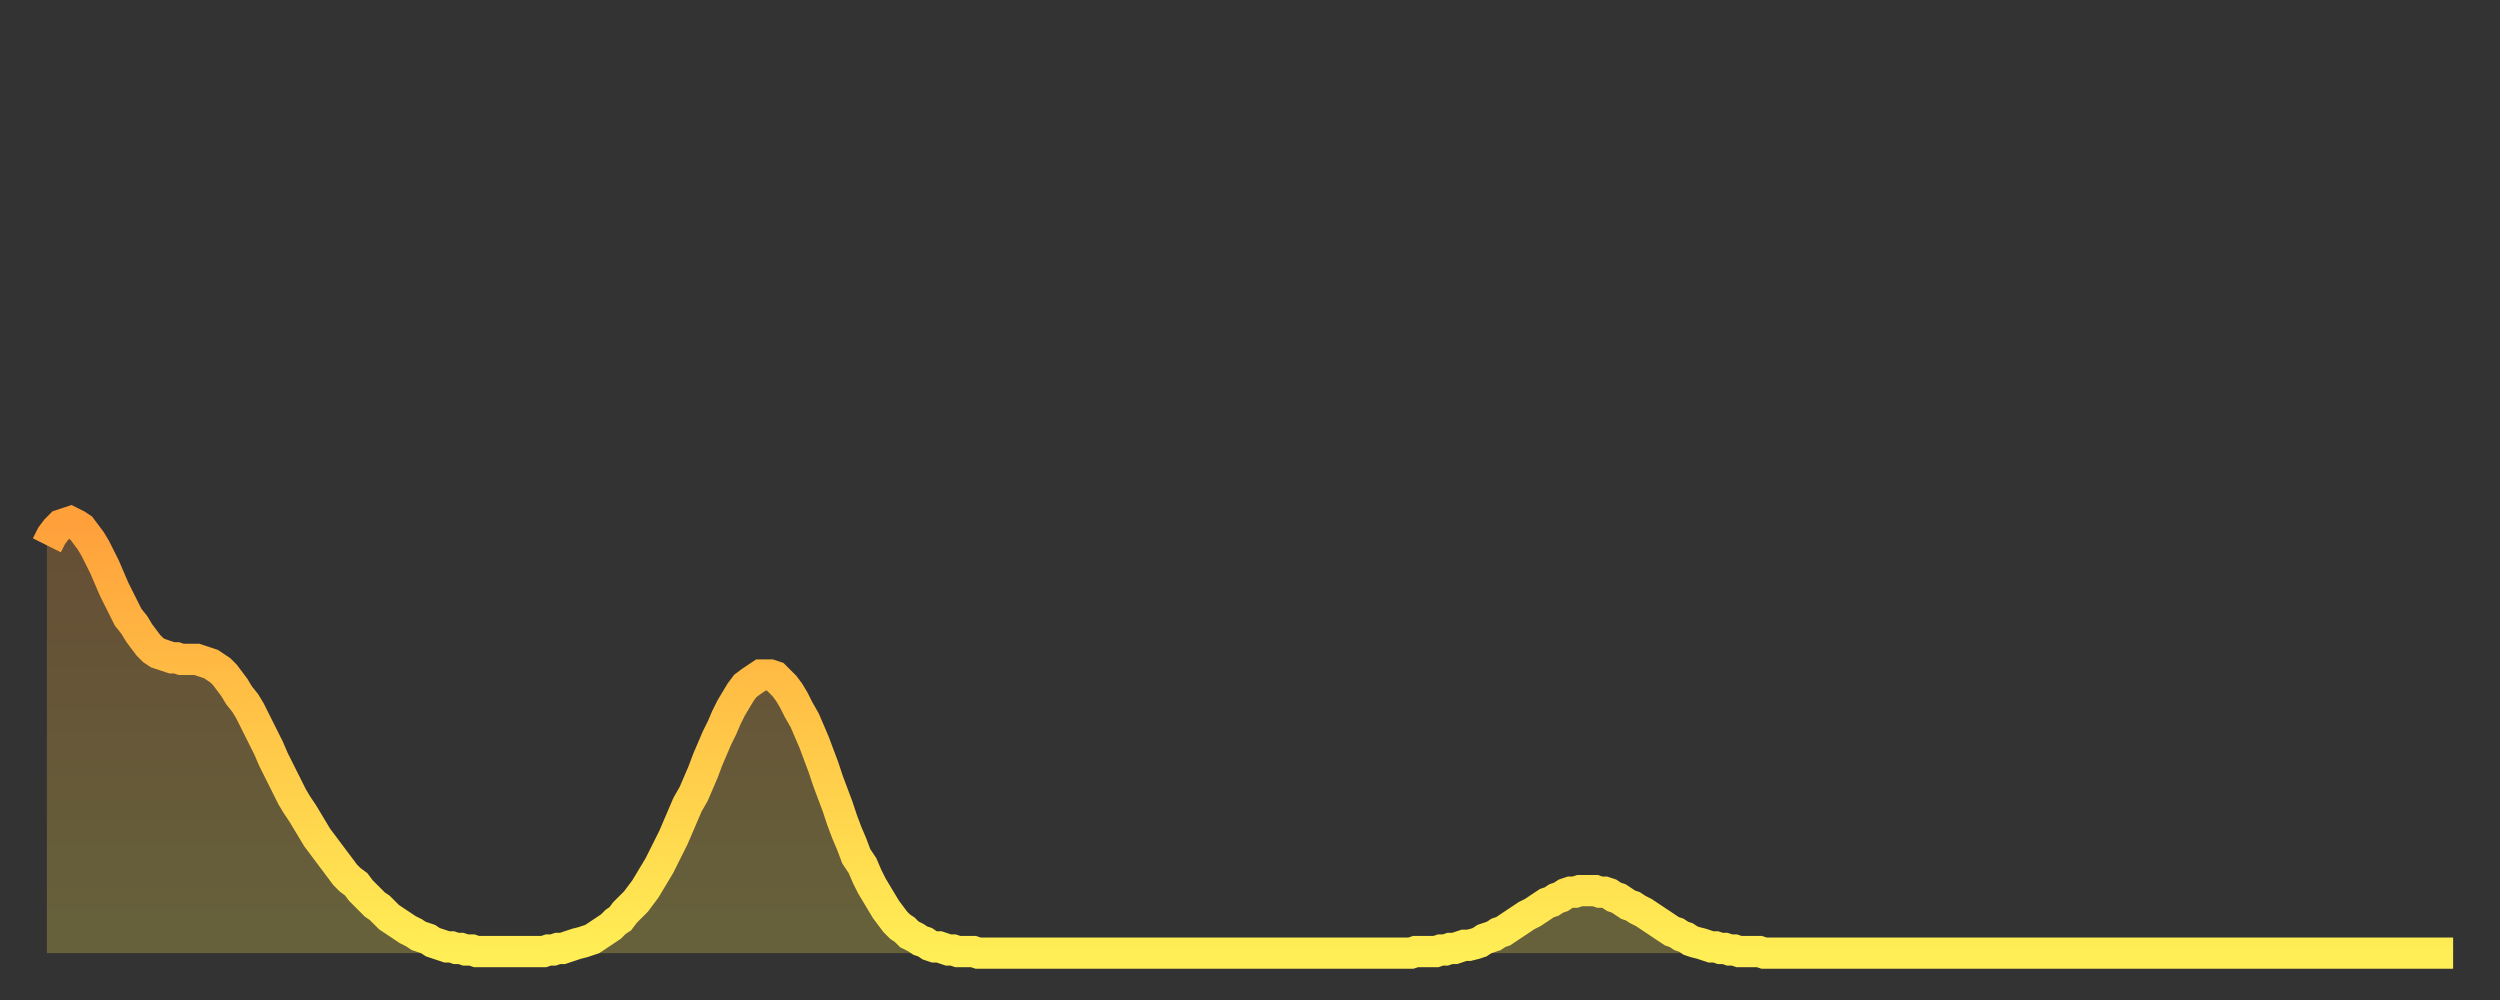 <?xml version="1.0" encoding="utf-8" ?>
<svg baseProfile="full" height="64" version="1.1" width="160" xmlns="http://www.w3.org/2000/svg" xmlns:ev="http://www.w3.org/2001/xml-events" xmlns:xlink="http://www.w3.org/1999/xlink"><rect width="100%" height="100%" fill="#333333" stroke="none"/><defs><linearGradient id="id5755984" x1="0" x2="0" y1="0" y2="1"><stop offset="0%" stop-color="#ffa03b" /><stop offset="50%" stop-color="#ffc748" /><stop offset="100%" stop-color="#ffee55" /></linearGradient></defs><g transform="translate(3,3)"><g><path d="M 0.0 31.9 0.3 31.3 0.6 30.9 0.9 30.6 1.2 30.5 1.5 30.4 1.9 30.6 2.2 30.8 2.5 31.2 2.8 31.6 3.1 32.1 3.4 32.7 3.7 33.3 4.0 34.0 4.3 34.7 4.6 35.3 4.9 35.9 5.2 36.5 5.6 37.0 5.9 37.5 6.2 37.9 6.5 38.3 6.8 38.6 7.1 38.8 7.4 38.9 7.7 39.0 8.0 39.1 8.3 39.1 8.6 39.2 8.9 39.2 9.3 39.2 9.6 39.2 9.9 39.3 10.2 39.4 10.5 39.5 10.8 39.7 11.1 39.9 11.4 40.2 11.7 40.6 12.0 41.0 12.3 41.5 12.7 42.0 13.0 42.5 13.3 43.1 13.6 43.7 13.9 44.3 14.2 44.9 14.5 45.6 14.8 46.2 15.1 46.8 15.4 47.4 15.7 48.0 16.0 48.5 16.4 49.1 16.7 49.6 17.0 50.1 17.3 50.6 17.6 51.0 17.9 51.4 18.2 51.8 18.5 52.2 18.8 52.6 19.1 53.0 19.4 53.3 19.8 53.6 20.1 54.0 20.4 54.3 20.7 54.6 21.0 54.9 21.3 55.1 21.6 55.4 21.9 55.7 22.2 55.9 22.5 56.1 22.8 56.3 23.1 56.5 23.5 56.7 23.8 56.9 24.1 57.0 24.4 57.1 24.7 57.3 25.0 57.4 25.3 57.5 25.6 57.6 25.9 57.6 26.2 57.7 26.5 57.7 26.8 57.8 27.2 57.8 27.5 57.9 27.8 57.9 28.1 57.9 28.4 57.9 28.7 57.9 29.0 57.9 29.3 57.9 29.6 57.9 29.9 57.9 30.2 57.9 30.6 57.9 30.9 57.9 31.2 57.9 31.5 57.9 31.8 57.9 32.1 57.8 32.4 57.8 32.7 57.7 33.0 57.7 33.3 57.6 33.6 57.5 33.9 57.4 34.3 57.3 34.6 57.2 34.9 57.1 35.2 56.9 35.5 56.7 35.8 56.5 36.1 56.3 36.4 56.0 36.7 55.8 37.0 55.4 37.3 55.1 37.7 54.7 38.0 54.3 38.3 53.9 38.6 53.4 38.9 52.9 39.2 52.4 39.5 51.8 39.8 51.2 40.1 50.6 40.4 49.9 40.7 49.2 41.0 48.5 41.4 47.8 41.7 47.1 42.0 46.4 42.3 45.6 42.6 44.9 42.9 44.2 43.2 43.6 43.5 42.9 43.8 42.3 44.1 41.8 44.4 41.3 44.7 40.9 45.1 40.6 45.4 40.4 45.7 40.2 46.0 40.2 46.3 40.2 46.6 40.3 46.9 40.6 47.2 40.9 47.5 41.3 47.8 41.8 48.1 42.4 48.5 43.1 48.8 43.8 49.1 44.5 49.4 45.3 49.7 46.1 50.0 47.0 50.3 47.8 50.6 48.6 50.9 49.5 51.2 50.3 51.5 51.0 51.8 51.8 52.2 52.4 52.5 53.1 52.8 53.7 53.1 54.2 53.4 54.7 53.7 55.2 54.0 55.6 54.3 56.0 54.6 56.3 54.9 56.5 55.2 56.8 55.6 57.0 55.9 57.2 56.2 57.3 56.5 57.5 56.8 57.6 57.1 57.6 57.4 57.7 57.7 57.8 58.0 57.8 58.3 57.9 58.6 57.9 58.9 57.9 59.3 57.9 59.6 58.0 59.9 58.0 60.2 58.0 60.5 58.0 60.8 58.0 61.1 58.0 61.4 58.0 61.7 58.0 62.0 58.0 62.3 58.0 62.6 58.0 63.0 58.0 63.3 58.0 63.6 58.0 63.9 58.0 64.2 58.0 64.5 58.0 64.8 58.0 65.1 58.0 65.4 58.0 65.7 58.0 66.0 58.0 66.4 58.0 66.7 58.0 67.0 58.0 67.3 58.0 67.6 58.0 67.9 58.0 68.2 58.0 68.5 58.0 68.8 58.0 69.1 58.0 69.4 58.0 69.7 58.0 70.1 58.0 70.4 58.0 70.7 58.0 71.0 58.0 71.3 58.0 71.6 58.0 71.9 58.0 72.2 58.0 72.5 58.0 72.8 58.0 73.1 58.0 73.5 58.0 73.8 58.0 74.1 58.0 74.4 58.0 74.7 58.0 75.0 58.0 75.3 58.0 75.6 58.0 75.9 58.0 76.2 58.0 76.5 58.0 76.8 58.0 77.2 58.0 77.5 58.0 77.8 58.0 78.1 58.0 78.4 58.0 78.7 58.0 79.0 58.0 79.3 58.0 79.6 58.0 79.9 58.0 80.2 58.0 80.5 58.0 80.9 58.0 81.2 58.0 81.5 58.0 81.8 58.0 82.1 58.0 82.4 58.0 82.7 58.0 83.0 58.0 83.3 58.0 83.6 58.0 83.9 58.0 84.3 58.0 84.6 58.0 84.9 58.0 85.2 58.0 85.5 58.0 85.8 58.0 86.1 58.0 86.4 58.0 86.7 58.0 87.0 58.0 87.3 58.0 87.6 57.9 88.0 57.9 88.3 57.9 88.6 57.9 88.9 57.9 89.2 57.8 89.5 57.8 89.8 57.7 90.1 57.7 90.4 57.6 90.7 57.5 91.0 57.5 91.4 57.4 91.7 57.3 92.0 57.1 92.3 57.0 92.6 56.9 92.9 56.7 93.2 56.6 93.5 56.4 93.8 56.2 94.1 56.0 94.4 55.8 94.7 55.6 95.1 55.4 95.4 55.2 95.7 55.0 96.0 54.8 96.3 54.7 96.6 54.5 96.9 54.4 97.2 54.2 97.5 54.1 97.8 54.1 98.1 54.0 98.4 54.0 98.8 54.0 99.1 54.0 99.4 54.1 99.7 54.1 100.0 54.2 100.3 54.4 100.6 54.5 100.9 54.7 101.2 54.9 101.5 55.0 101.8 55.2 102.2 55.4 102.5 55.6 102.8 55.8 103.1 56.0 103.4 56.2 103.7 56.4 104.0 56.6 104.3 56.7 104.6 56.9 104.9 57.0 105.2 57.2 105.5 57.3 105.9 57.4 106.2 57.5 106.5 57.6 106.8 57.6 107.1 57.7 107.4 57.7 107.7 57.8 108.0 57.8 108.3 57.9 108.6 57.9 108.9 57.9 109.3 57.9 109.6 57.9 109.9 58.0 110.2 58.0 110.5 58.0 110.8 58.0 111.1 58.0 111.4 58.0 111.7 58.0 112.0 58.0 112.3 58.0 112.6 58.0 113.0 58.0 113.3 58.0 113.6 58.0 113.9 58.0 114.2 58.0 114.5 58.0 114.8 58.0 115.1 58.0 115.4 58.0 115.7 58.0 116.0 58.0 116.3 58.0 116.7 58.0 117.0 58.0 117.3 58.0 117.6 58.0 117.9 58.0 118.2 58.0 118.5 58.0 118.8 58.0 119.1 58.0 119.4 58.0 119.7 58.0 120.1 58.0 120.4 58.0 120.7 58.0 121.0 58.0 121.3 58.0 121.6 58.0 121.9 58.0 122.2 58.0 122.5 58.0 122.8 58.0 123.1 58.0 123.4 58.0 123.8 58.0 124.1 58.0 124.4 58.0 124.7 58.0 125.0 58.0 125.3 58.0 125.6 58.0 125.9 58.0 126.2 58.0 126.5 58.0 126.8 58.0 127.2 58.0 127.5 58.0 127.8 58.0 128.1 58.0 128.4 58.0 128.7 58.0 129.0 58.0 129.3 58.0 129.6 58.0 129.9 58.0 130.2 58.0 130.5 58.0 130.9 58.0 131.2 58.0 131.5 58.0 131.8 58.0 132.1 58.0 132.4 58.0 132.7 58.0 133.0 58.0 133.3 58.0 133.6 58.0 133.9 58.0 134.2 58.0 134.6 58.0 134.9 58.0 135.2 58.0 135.5 58.0 135.8 58.0 136.1 58.0 136.4 58.0 136.7 58.0 137.0 58.0 137.3 58.0 137.6 58.0 138.0 58.0 138.3 58.0 138.6 58.0 138.9 58.0 139.2 58.0 139.5 58.0 139.8 58.0 140.1 58.0 140.4 58.0 140.7 58.0 141.0 58.0 141.3 58.0 141.7 58.0 142.0 58.0 142.3 58.0 142.6 58.0 142.9 58.0 143.2 58.0 143.5 58.0 143.8 58.0 144.1 58.0 144.4 58.0 144.7 58.0 145.1 58.0 145.4 58.0 145.7 58.0 146.0 58.0 146.3 58.0 146.6 58.0 146.9 58.0 147.2 58.0 147.5 58.0 147.8 58.0 148.1 58.0 148.4 58.0 148.8 58.0 149.1 58.0 149.4 58.0 149.7 58.0 150.0 58.0 150.3 58.0 150.6 58.0 150.9 58.0 151.2 58.0 151.5 58.0 151.8 58.0 152.1 58.0 152.5 58.0 152.8 58.0 153.1 58.0 153.4 58.0 153.7 58.0 154.0 58.0" fill="none" id="graph-curve" opacity="1" stroke="url(#id5755984)" stroke-width="2" /><path d="M 0 58 L 0.0 31.9 0.3 31.3 0.6 30.9 0.9 30.6 1.2 30.5 1.5 30.4 1.9 30.6 2.2 30.8 2.5 31.2 2.8 31.6 3.1 32.1 3.4 32.7 3.7 33.3 4.0 34.0 4.3 34.7 4.6 35.3 4.9 35.9 5.2 36.5 5.6 37.0 5.9 37.5 6.2 37.9 6.5 38.3 6.8 38.6 7.1 38.8 7.4 38.9 7.7 39.0 8.0 39.1 8.3 39.1 8.6 39.2 8.9 39.2 9.3 39.2 9.6 39.2 9.9 39.3 10.2 39.4 10.5 39.5 10.8 39.7 11.1 39.9 11.4 40.2 11.7 40.6 12.0 41.0 12.3 41.5 12.7 42.0 13.0 42.5 13.3 43.1 13.6 43.7 13.9 44.3 14.2 44.9 14.5 45.6 14.8 46.2 15.1 46.8 15.4 47.4 15.7 48.0 16.0 48.5 16.4 49.1 16.7 49.6 17.0 50.1 17.3 50.6 17.6 51.0 17.9 51.4 18.2 51.8 18.5 52.2 18.8 52.6 19.1 53.0 19.4 53.3 19.8 53.6 20.1 54.0 20.4 54.3 20.7 54.6 21.0 54.9 21.3 55.1 21.6 55.4 21.9 55.7 22.2 55.9 22.5 56.1 22.8 56.3 23.1 56.5 23.5 56.7 23.8 56.9 24.1 57.0 24.4 57.1 24.7 57.3 25.0 57.4 25.3 57.5 25.6 57.6 25.9 57.6 26.2 57.7 26.5 57.7 26.8 57.8 27.2 57.8 27.5 57.9 27.8 57.9 28.1 57.9 28.4 57.9 28.7 57.9 29.0 57.9 29.3 57.9 29.6 57.9 29.9 57.9 30.2 57.9 30.6 57.9 30.9 57.9 31.2 57.9 31.5 57.9 31.8 57.9 32.1 57.8 32.4 57.8 32.7 57.7 33.0 57.7 33.3 57.6 33.6 57.5 33.9 57.4 34.3 57.3 34.6 57.2 34.9 57.1 35.2 56.9 35.5 56.7 35.8 56.5 36.1 56.3 36.4 56.0 36.7 55.8 37.0 55.4 37.3 55.1 37.7 54.7 38.0 54.3 38.3 53.9 38.6 53.4 38.9 52.9 39.2 52.4 39.5 51.8 39.8 51.2 40.1 50.6 40.4 49.9 40.7 49.2 41.0 48.5 41.4 47.8 41.7 47.1 42.0 46.4 42.3 45.6 42.6 44.9 42.9 44.2 43.2 43.6 43.5 42.9 43.8 42.3 44.1 41.8 44.4 41.3 44.7 40.9 45.1 40.6 45.4 40.4 45.7 40.2 46.0 40.2 46.3 40.2 46.6 40.3 46.9 40.6 47.2 40.9 47.5 41.3 47.8 41.8 48.1 42.4 48.5 43.1 48.8 43.8 49.1 44.5 49.4 45.3 49.7 46.1 50.0 47.0 50.3 47.8 50.6 48.6 50.9 49.5 51.2 50.3 51.5 51.0 51.8 51.8 52.2 52.4 52.5 53.1 52.8 53.7 53.1 54.2 53.4 54.7 53.7 55.2 54.0 55.6 54.3 56.0 54.6 56.3 54.9 56.5 55.2 56.8 55.6 57.0 55.9 57.2 56.2 57.3 56.5 57.5 56.8 57.6 57.1 57.6 57.4 57.7 57.7 57.8 58.0 57.8 58.3 57.9 58.6 57.9 58.9 57.9 59.3 57.9 59.6 58.0 59.9 58.0 60.2 58.0 60.5 58.0 60.8 58.0 61.1 58.0 61.4 58.0 61.7 58.0 62.0 58.0 62.3 58.0 62.6 58.0 63.0 58.0 63.3 58.0 63.6 58.0 63.9 58.0 64.2 58.0 64.5 58.0 64.8 58.0 65.1 58.0 65.4 58.0 65.7 58.0 66.0 58.0 66.4 58.0 66.7 58.0 67.0 58.0 67.3 58.0 67.6 58.0 67.9 58.0 68.2 58.0 68.5 58.0 68.8 58.0 69.1 58.0 69.4 58.0 69.7 58.0 70.1 58.0 70.4 58.0 70.7 58.0 71.0 58.0 71.3 58.0 71.6 58.0 71.9 58.0 72.2 58.0 72.5 58.0 72.8 58.0 73.1 58.0 73.5 58.0 73.8 58.0 74.1 58.0 74.4 58.0 74.7 58.0 75.0 58.0 75.3 58.0 75.6 58.0 75.9 58.0 76.2 58.0 76.5 58.0 76.8 58.0 77.2 58.0 77.5 58.0 77.8 58.0 78.1 58.0 78.4 58.0 78.7 58.0 79.0 58.0 79.3 58.0 79.6 58.0 79.9 58.0 80.2 58.0 80.5 58.0 80.9 58.0 81.2 58.0 81.5 58.0 81.8 58.0 82.1 58.0 82.4 58.0 82.7 58.0 83.0 58.0 83.3 58.0 83.6 58.0 83.9 58.0 84.3 58.0 84.6 58.0 84.9 58.0 85.2 58.0 85.5 58.0 85.8 58.0 86.1 58.0 86.4 58.0 86.7 58.0 87.0 58.0 87.3 58.0 87.6 57.9 88.0 57.9 88.3 57.9 88.6 57.9 88.9 57.9 89.2 57.8 89.5 57.8 89.8 57.7 90.1 57.7 90.4 57.6 90.7 57.5 91.0 57.5 91.4 57.4 91.7 57.3 92.0 57.1 92.3 57.0 92.6 56.9 92.9 56.7 93.2 56.6 93.5 56.4 93.8 56.2 94.1 56.0 94.4 55.8 94.7 55.6 95.1 55.4 95.4 55.2 95.7 55.0 96.0 54.8 96.3 54.7 96.6 54.5 96.9 54.4 97.2 54.2 97.5 54.1 97.8 54.1 98.1 54.0 98.4 54.0 98.8 54.0 99.1 54.0 99.4 54.1 99.7 54.1 100.0 54.2 100.3 54.4 100.6 54.5 100.9 54.7 101.2 54.9 101.5 55.0 101.8 55.2 102.2 55.4 102.5 55.6 102.8 55.8 103.1 56.0 103.4 56.2 103.7 56.4 104.0 56.6 104.3 56.7 104.6 56.9 104.9 57.0 105.2 57.2 105.5 57.3 105.9 57.4 106.2 57.5 106.5 57.6 106.8 57.6 107.1 57.7 107.4 57.7 107.7 57.8 108.0 57.8 108.3 57.9 108.6 57.9 108.9 57.9 109.3 57.9 109.6 57.9 109.9 58.0 110.2 58.0 110.5 58.0 110.8 58.0 111.1 58.0 111.4 58.0 111.7 58.0 112.0 58.0 112.3 58.0 112.6 58.0 113.0 58.0 113.3 58.0 113.6 58.0 113.9 58.0 114.2 58.0 114.5 58.0 114.8 58.0 115.1 58.0 115.4 58.0 115.7 58.0 116.0 58.0 116.3 58.0 116.7 58.0 117.0 58.0 117.3 58.0 117.6 58.0 117.9 58.0 118.2 58.0 118.5 58.0 118.8 58.0 119.1 58.0 119.4 58.0 119.7 58.0 120.1 58.0 120.4 58.0 120.7 58.0 121.0 58.0 121.3 58.0 121.6 58.0 121.9 58.0 122.2 58.0 122.5 58.0 122.8 58.0 123.1 58.0 123.4 58.0 123.8 58.0 124.1 58.0 124.4 58.0 124.7 58.0 125.0 58.0 125.3 58.0 125.6 58.0 125.9 58.0 126.2 58.0 126.5 58.0 126.8 58.0 127.2 58.0 127.5 58.0 127.8 58.0 128.1 58.0 128.4 58.0 128.7 58.0 129.0 58.0 129.3 58.0 129.6 58.0 129.9 58.0 130.2 58.0 130.5 58.0 130.9 58.0 131.2 58.0 131.5 58.0 131.8 58.0 132.1 58.0 132.4 58.0 132.7 58.0 133.0 58.0 133.3 58.0 133.6 58.0 133.9 58.0 134.2 58.0 134.6 58.0 134.9 58.0 135.2 58.0 135.5 58.0 135.8 58.0 136.1 58.0 136.4 58.0 136.7 58.0 137.0 58.0 137.3 58.0 137.6 58.0 138.0 58.0 138.3 58.0 138.6 58.0 138.9 58.0 139.2 58.0 139.5 58.0 139.8 58.0 140.1 58.0 140.4 58.0 140.7 58.0 141.0 58.0 141.3 58.0 141.7 58.0 142.0 58.0 142.3 58.0 142.6 58.0 142.9 58.0 143.2 58.0 143.5 58.0 143.8 58.0 144.1 58.0 144.4 58.0 144.7 58.0 145.1 58.0 145.4 58.0 145.7 58.0 146.0 58.0 146.3 58.0 146.6 58.0 146.9 58.0 147.2 58.0 147.5 58.0 147.8 58.0 148.1 58.0 148.4 58.0 148.8 58.0 149.1 58.0 149.4 58.0 149.7 58.0 150.0 58.0 150.3 58.0 150.6 58.0 150.9 58.0 151.2 58.0 151.5 58.0 151.8 58.0 152.1 58.0 152.5 58.0 152.8 58.0 153.1 58.0 153.4 58.0 153.7 58.0 154.0 58.0 154 58" fill="url(#id5755984)" fill-opacity=".25" id="graph-shadow" /></g></g></svg>